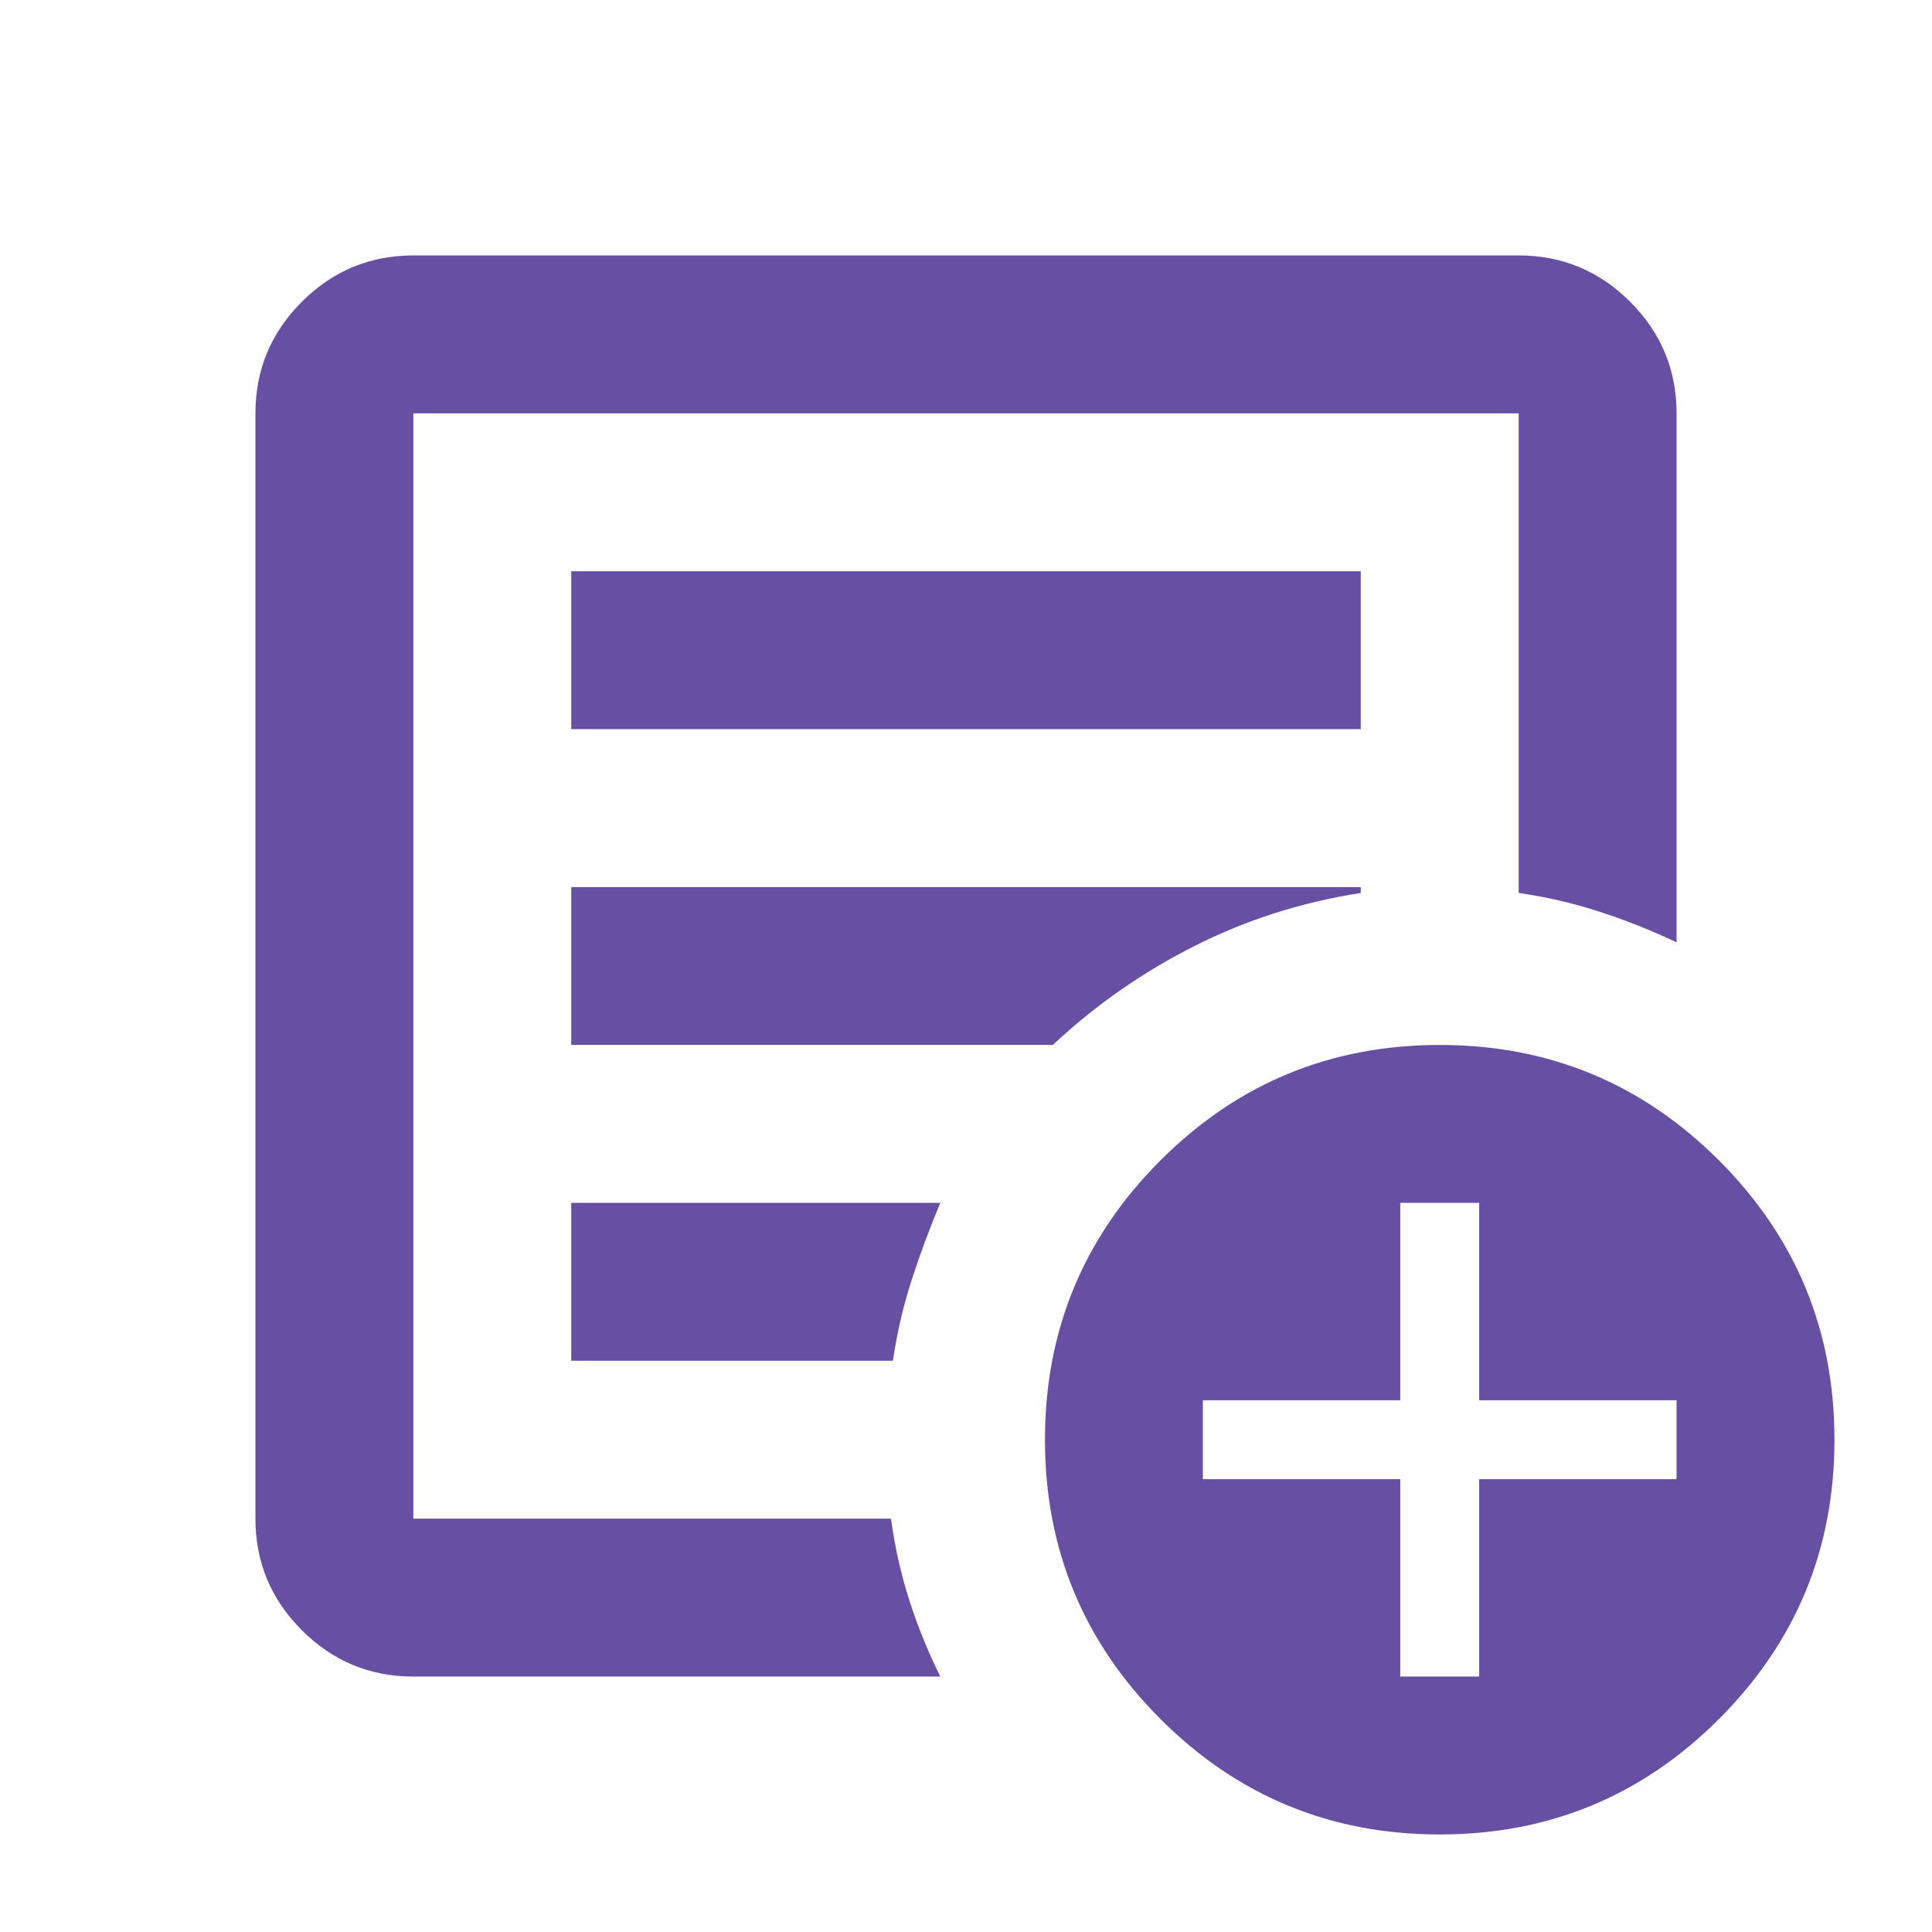 <?xml version="1.0" encoding="utf-8"?>
<svg xmlns="http://www.w3.org/2000/svg" fill="none" height="52" viewBox="0 0 52 52" width="52">
<mask height="52" id="mask0_32477_49566" maskUnits="userSpaceOnUse" style="mask-type:alpha" width="52" x="0" y="0">
<rect fill="#D9D9D9" height="51" width="51" x="0.5" y="0.5"/>
</mask>
<g mask="url(#mask0_32477_49566)">
<path d="M11.125 45.125C9.956 45.125 8.956 44.709 8.123 43.877C7.291 43.044 6.875 42.044 6.875 40.875V11.125C6.875 9.956 7.291 8.956 8.123 8.123C8.956 7.291 9.956 6.875 11.125 6.875H40.875C42.044 6.875 43.044 7.291 43.877 8.123C44.709 8.956 45.125 9.956 45.125 11.125V25.363C44.452 25.044 43.761 24.769 43.053 24.539C42.345 24.309 41.619 24.141 40.875 24.034V11.125H11.125V40.875H23.981C24.087 41.654 24.256 42.398 24.486 43.106C24.716 43.815 24.991 44.487 25.309 45.125H11.125ZM11.125 40.875V11.125V24.034V23.875V40.875ZM15.375 36.625H24.034C24.141 35.881 24.309 35.155 24.539 34.447C24.769 33.739 25.026 33.048 25.309 32.375H15.375V36.625ZM15.375 28.125H28.337C29.471 27.062 30.737 26.177 32.136 25.469C33.535 24.76 35.031 24.282 36.625 24.034V23.875H15.375V28.125ZM15.375 19.625H36.625V15.375H15.375V19.625ZM38.75 49.375C35.81 49.375 33.305 48.339 31.233 46.267C29.161 44.195 28.125 41.69 28.125 38.75C28.125 35.81 29.161 33.305 31.233 31.233C33.305 29.161 35.81 28.125 38.75 28.125C41.69 28.125 44.195 29.161 46.267 31.233C48.339 33.305 49.375 35.81 49.375 38.75C49.375 41.69 48.339 44.195 46.267 46.267C44.195 48.339 41.69 49.375 38.75 49.375ZM37.688 45.125H39.812V39.812H45.125V37.688H39.812V32.375H37.688V37.688H32.375V39.812H37.688V45.125Z" fill="#6750A4"/>
</g>
</svg>